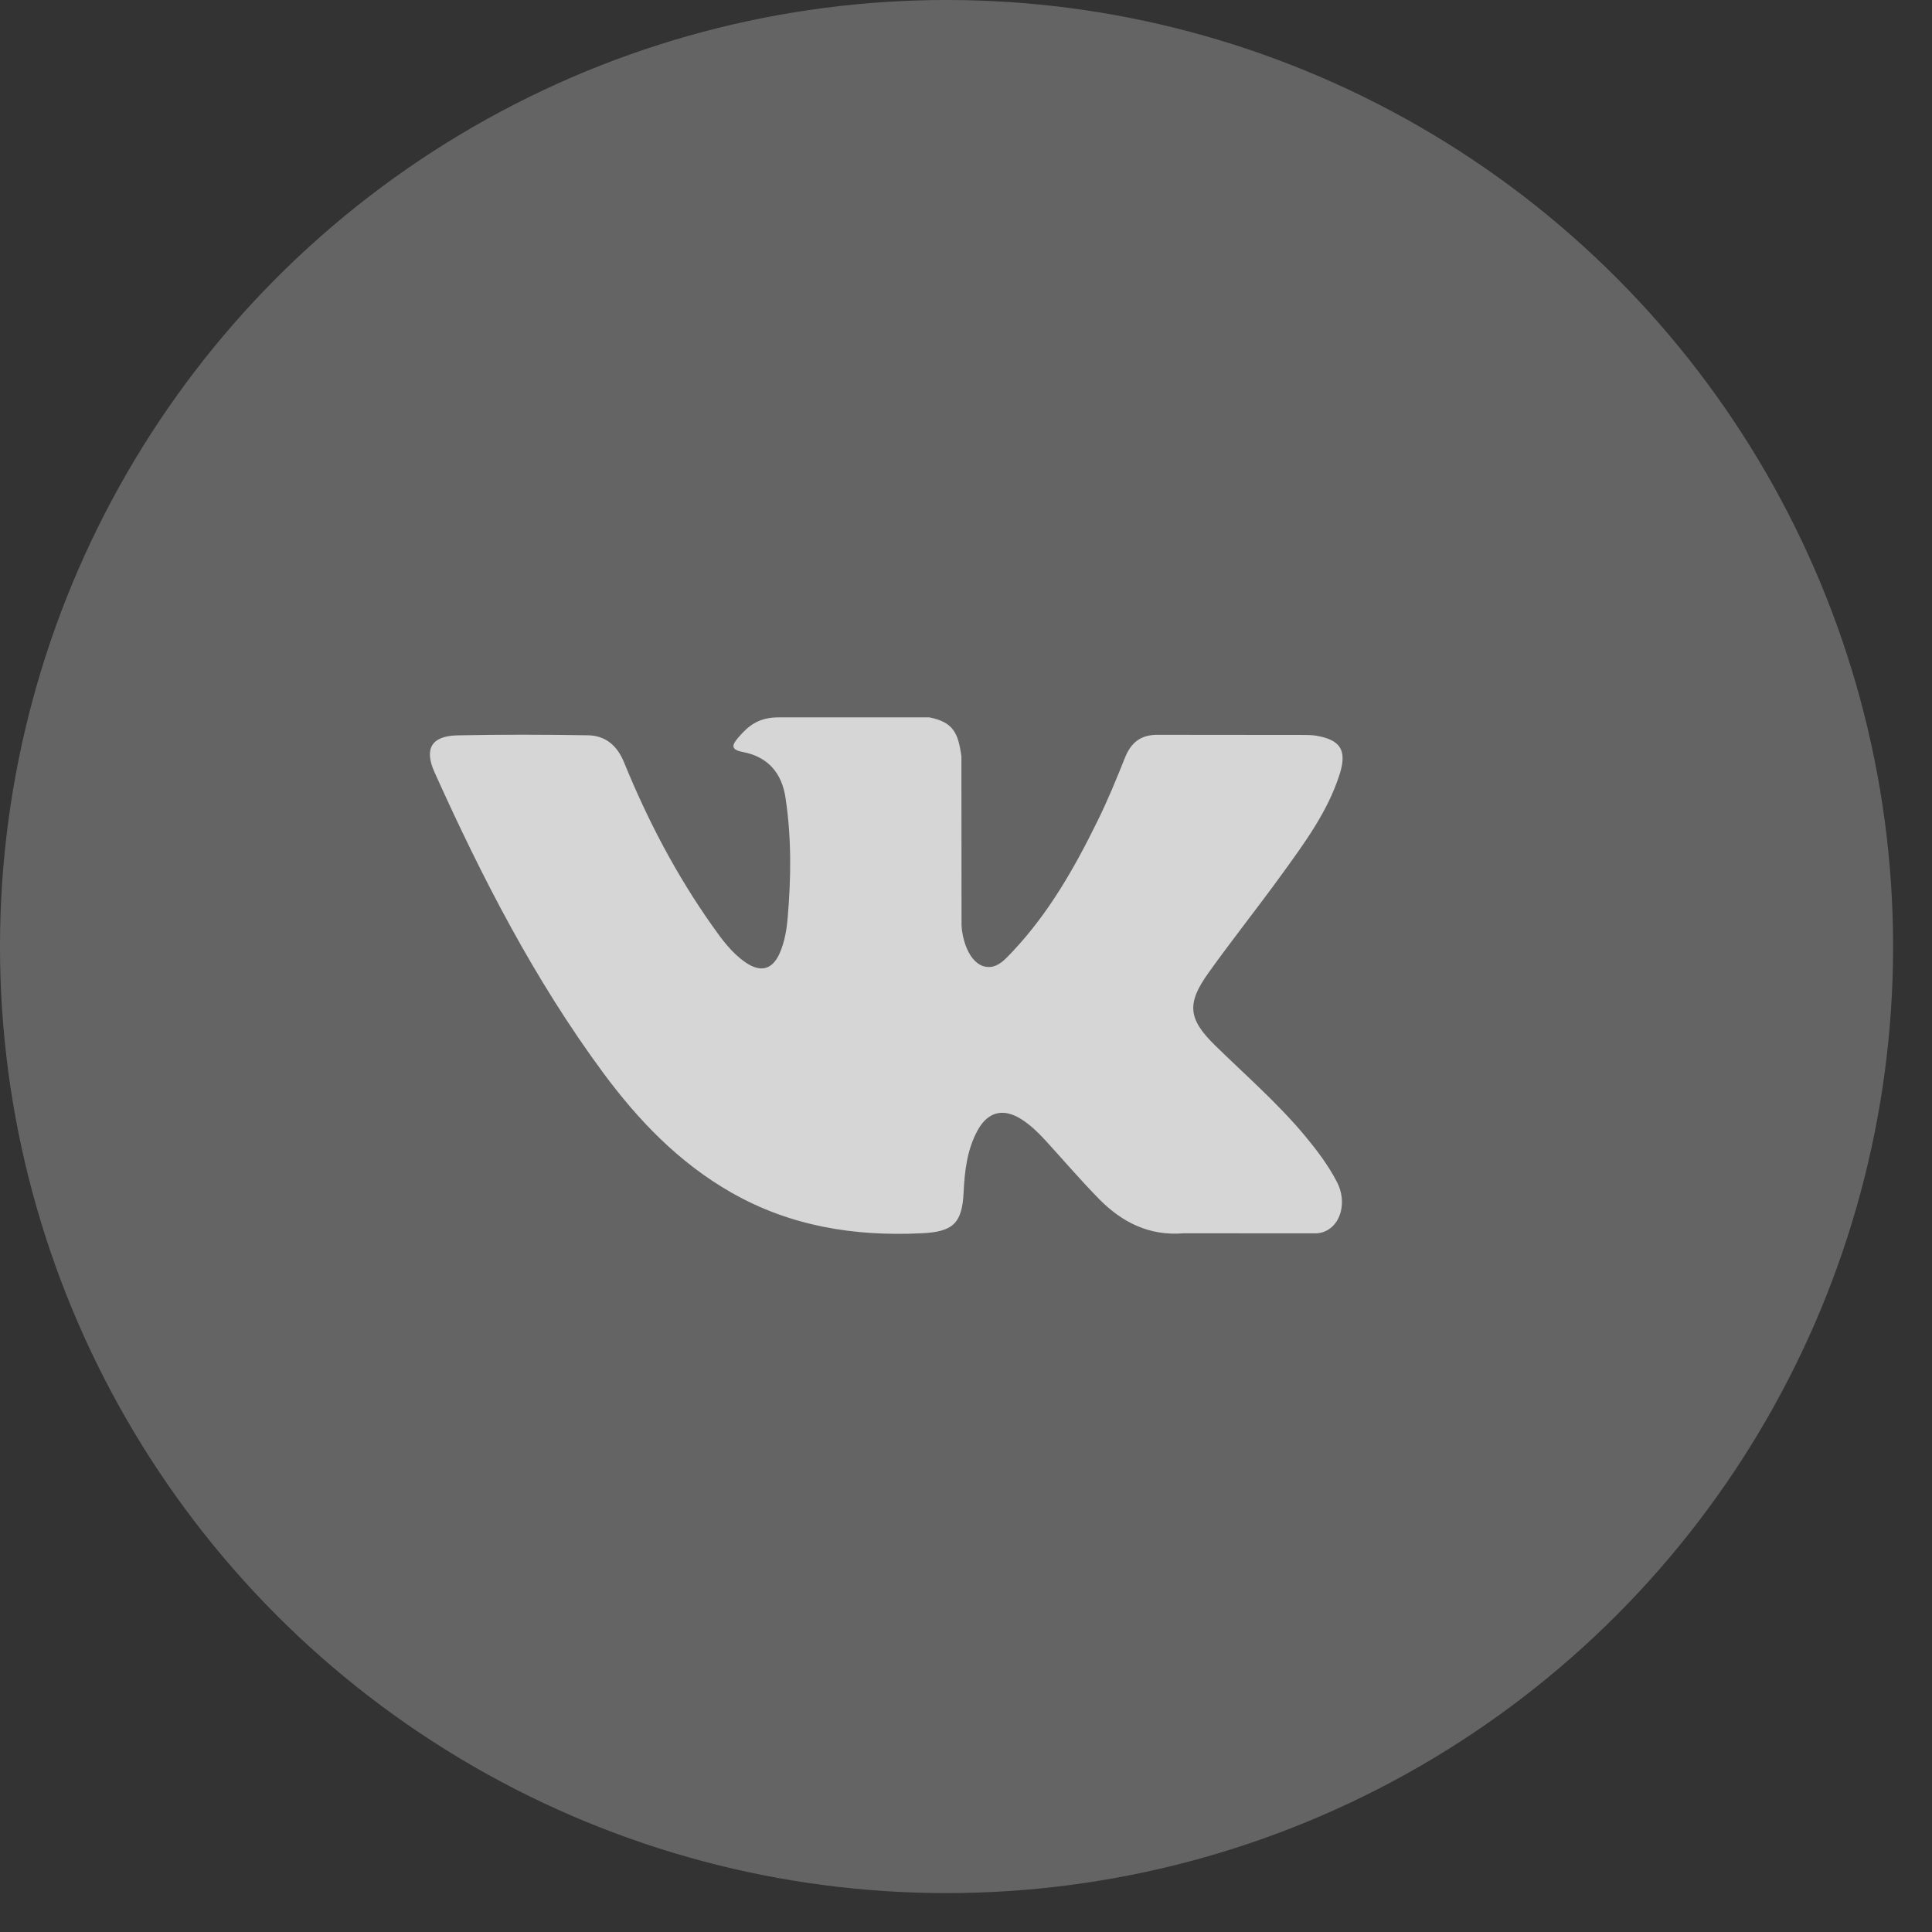 <svg width="29" height="29" viewBox="0 0 29 29" fill="none" xmlns="http://www.w3.org/2000/svg">
<rect x="0" y="0" width="29" height="29" fill="#333333" stroke="none"/>
<g opacity="0.8">
<circle cx="14.208" cy="14.208" r="14.208" fill="#8C8C8C" fill-opacity="0.7"/>
<path fill-rule="evenodd" clip-rule="evenodd" d="M18.244 15.697C18.698 16.141 19.178 16.558 19.586 17.047C19.766 17.264 19.936 17.488 20.067 17.74C20.251 18.098 20.084 18.492 19.763 18.513L17.767 18.512C17.252 18.555 16.842 18.348 16.496 17.996C16.22 17.715 15.964 17.415 15.698 17.124C15.589 17.005 15.475 16.893 15.339 16.805C15.067 16.628 14.83 16.682 14.675 16.966C14.516 17.255 14.48 17.575 14.464 17.897C14.443 18.367 14.301 18.491 13.829 18.512C12.82 18.56 11.863 18.407 10.973 17.898C10.189 17.45 9.581 16.816 9.051 16.099C8.021 14.703 7.232 13.168 6.522 11.591C6.363 11.236 6.479 11.045 6.871 11.038C7.523 11.025 8.174 11.026 8.825 11.037C9.09 11.041 9.265 11.193 9.367 11.443C9.72 12.309 10.151 13.133 10.692 13.897C10.836 14.101 10.983 14.304 11.192 14.447C11.424 14.605 11.6 14.553 11.709 14.295C11.778 14.132 11.808 13.956 11.823 13.78C11.875 13.178 11.882 12.577 11.791 11.976C11.736 11.602 11.525 11.359 11.151 11.288C10.96 11.252 10.989 11.181 11.081 11.072C11.242 10.884 11.392 10.768 11.693 10.768H13.949C14.304 10.838 14.383 10.997 14.431 11.354L14.433 13.86C14.429 13.998 14.502 14.409 14.752 14.5C14.951 14.566 15.082 14.406 15.202 14.28C15.742 13.706 16.128 13.029 16.472 12.328C16.625 12.019 16.756 11.699 16.884 11.379C16.978 11.141 17.126 11.024 17.393 11.03L19.564 11.032C19.629 11.032 19.694 11.033 19.756 11.043C20.122 11.105 20.222 11.263 20.109 11.62C19.931 12.181 19.585 12.648 19.246 13.117C18.884 13.618 18.497 14.102 18.138 14.605C17.808 15.066 17.834 15.298 18.244 15.697Z" fill="white"/>
</g>
</svg>

